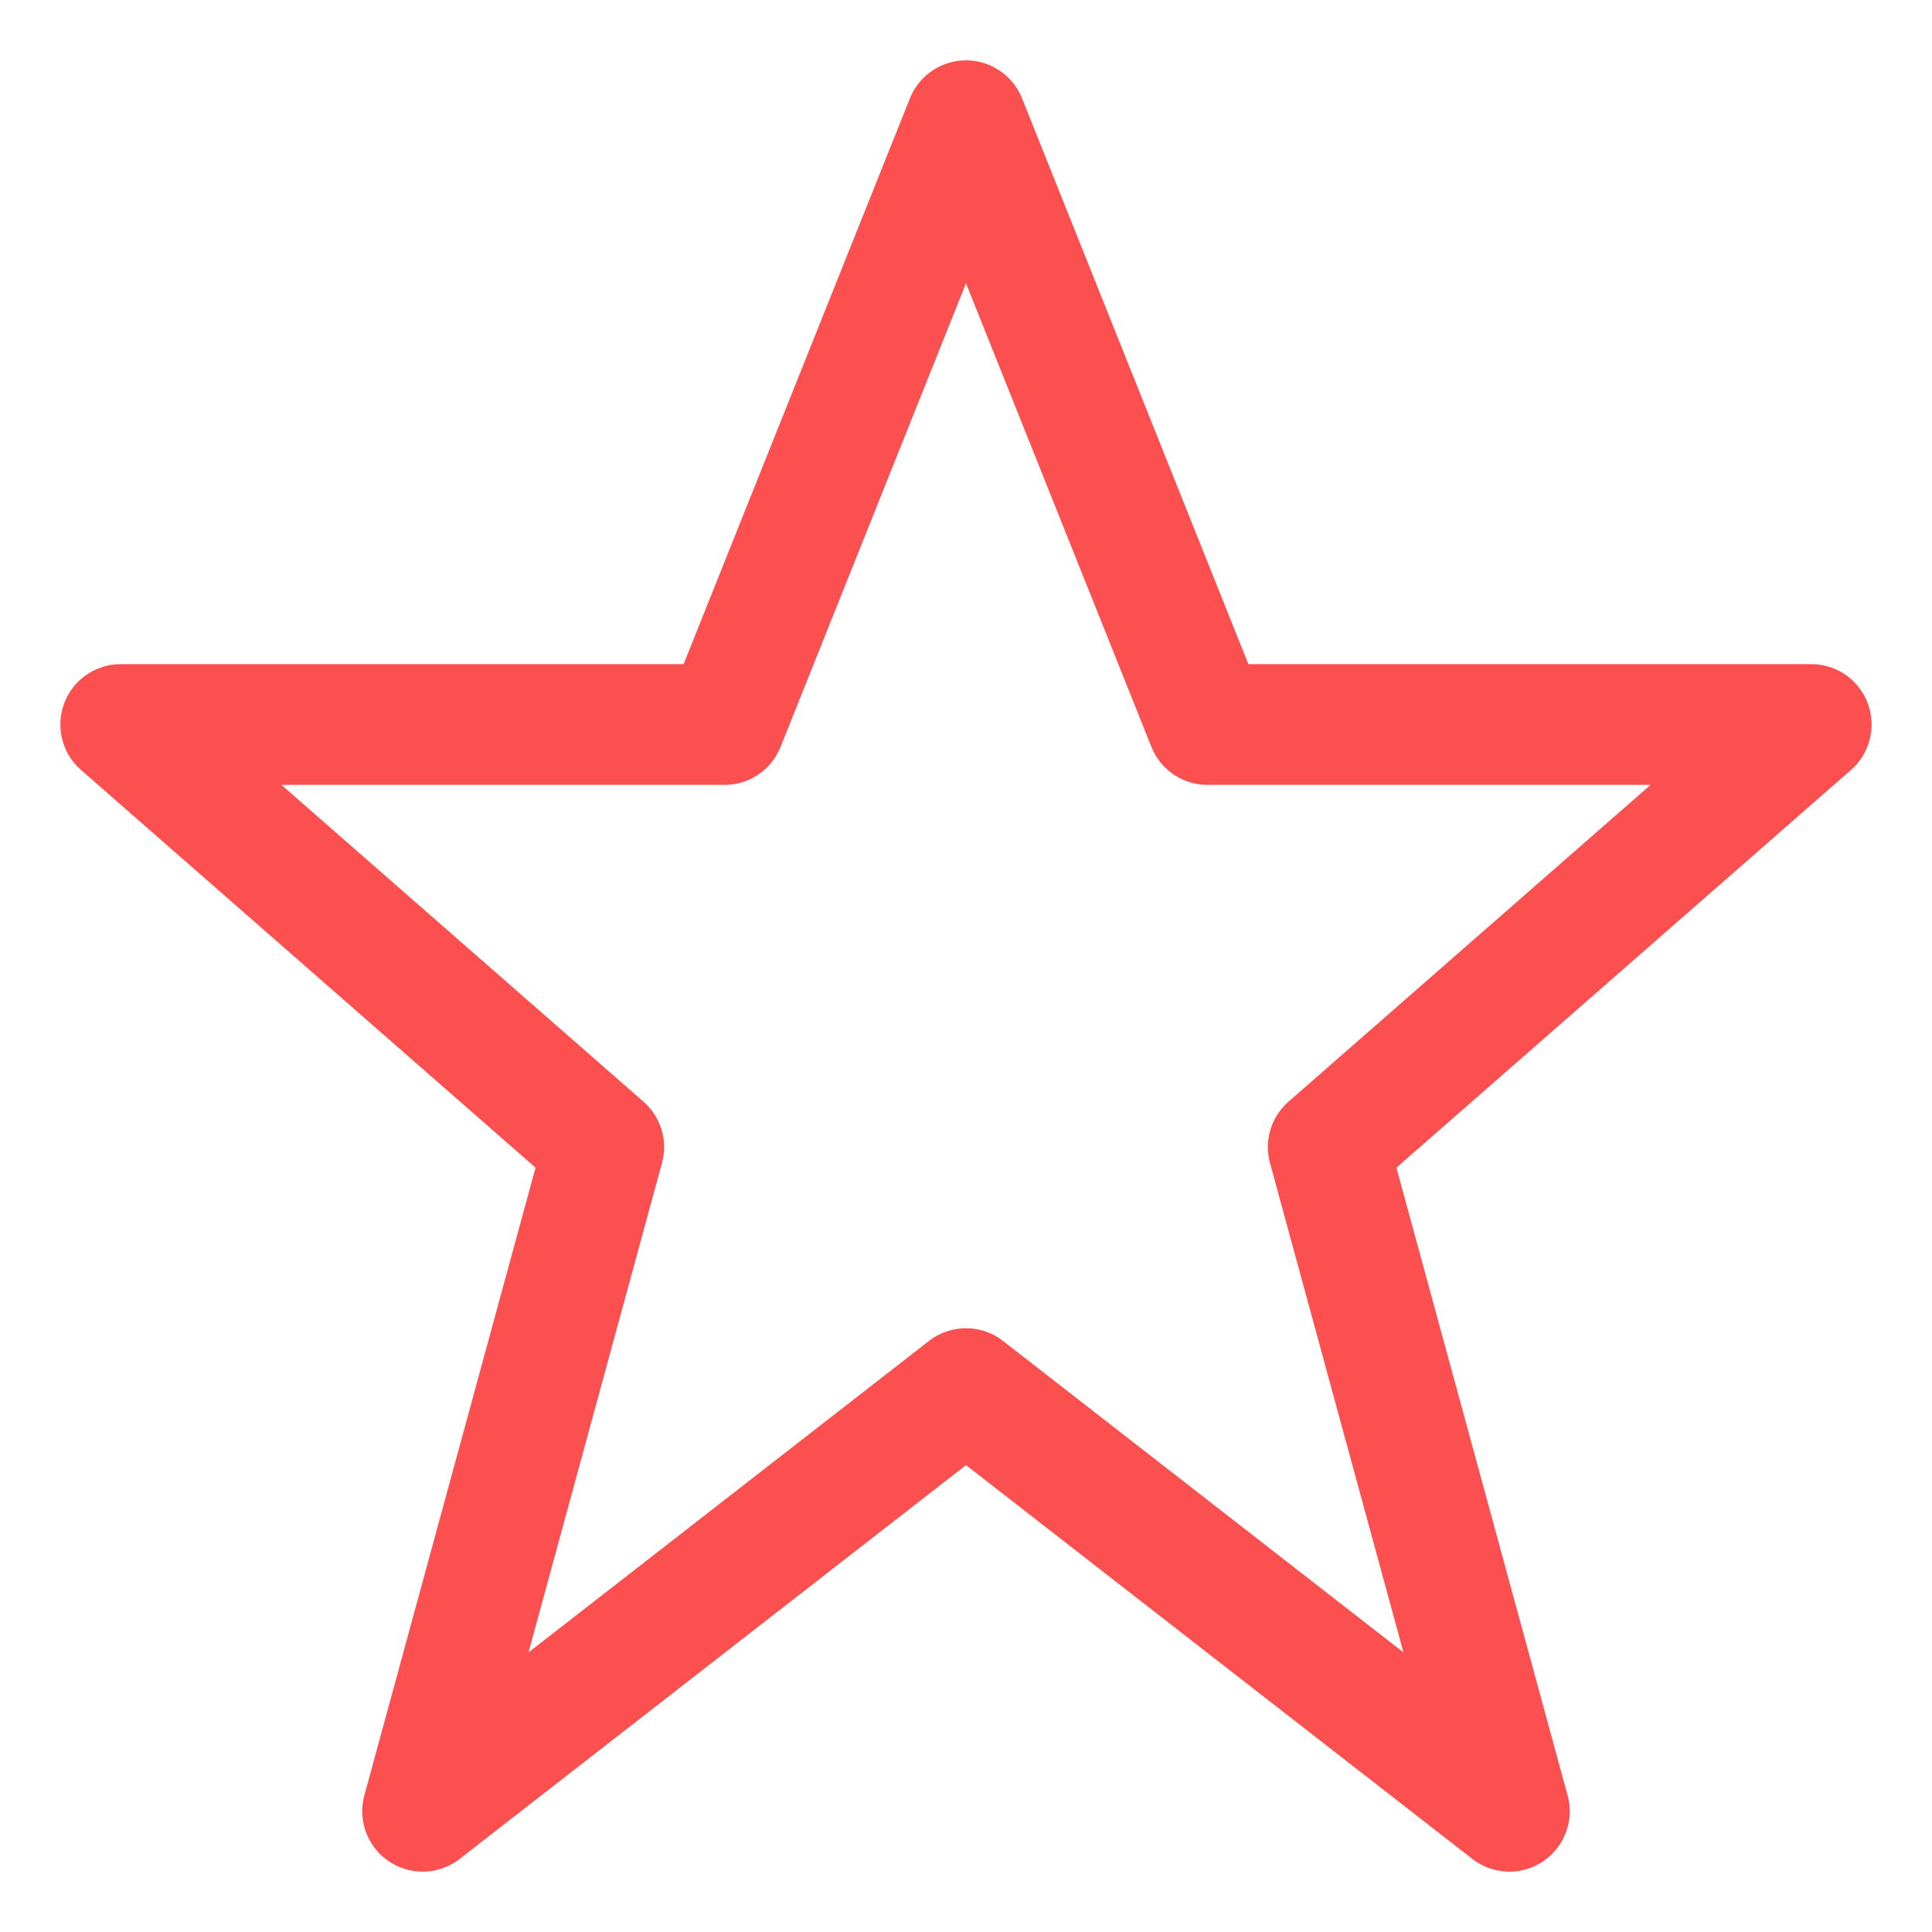 <?xml version="1.0" encoding="UTF-8"?> <svg xmlns="http://www.w3.org/2000/svg" width="16" height="16" viewBox="0 0 16 16" fill="none"> <path d="M8 1L10 6H15L11 9.5L12.5 15L8 11.5L3.5 15L5 9.5L1 6H6L8 1Z" stroke="#FC5050" stroke-linecap="round" stroke-linejoin="round"></path> </svg> 